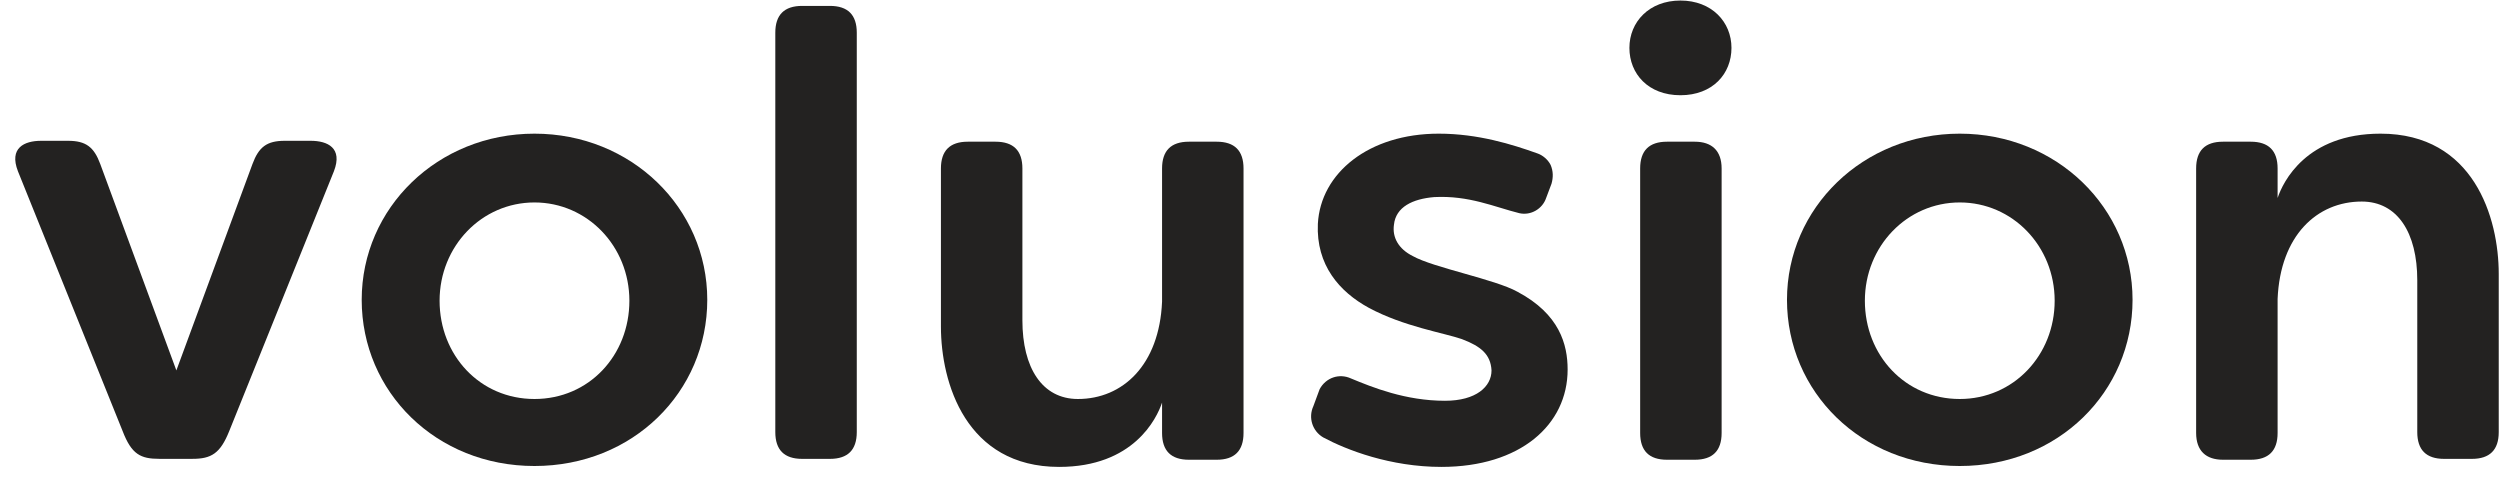 <svg width="97" height="19" viewBox="0 0 97 19" fill="none" xmlns="http://www.w3.org/2000/svg">
<path d="M76.039 5.186C72.288 5.186 69.335 8.063 69.335 11.633C69.335 15.204 72.218 18.081 76.039 18.081C79.86 18.081 82.743 15.204 82.743 11.633C82.743 8.063 79.791 5.186 76.039 5.186ZM76.039 15.481C73.92 15.481 72.357 13.783 72.357 11.668C72.357 9.554 73.99 7.855 76.039 7.855C78.089 7.855 79.721 9.554 79.721 11.668C79.721 13.783 78.123 15.481 76.039 15.481Z" fill="#232221"/>
<path d="M32.201 0.229H31.124C30.429 0.229 30.082 0.576 30.082 1.269V16.764C30.082 17.457 30.429 17.804 31.124 17.804H32.201C32.896 17.804 33.243 17.457 33.243 16.764V1.269C33.243 0.576 32.896 0.229 32.201 0.229Z" fill="#232221"/>
<path d="M65.757 5.498H64.68C63.985 5.498 63.638 5.845 63.638 6.538V16.798C63.638 17.492 63.985 17.838 64.68 17.838H65.757C66.451 17.838 66.799 17.492 66.799 16.798V6.538C66.799 5.845 66.417 5.498 65.757 5.498Z" fill="#232221"/>
<path d="M12.054 5.463H11.046C10.351 5.463 10.039 5.706 9.796 6.364L6.843 14.372L3.89 6.364C3.647 5.706 3.335 5.463 2.64 5.463H1.598C0.938 5.463 0.347 5.741 0.695 6.642L4.759 16.729C5.106 17.63 5.454 17.803 6.183 17.803H7.468C8.198 17.803 8.545 17.596 8.893 16.729L12.957 6.642C13.304 5.741 12.714 5.463 12.054 5.463Z" fill="#232221"/>
<path d="M47.207 5.498H46.13C45.436 5.498 45.088 5.845 45.088 6.538V11.703C44.984 14.164 43.56 15.481 41.823 15.481C40.434 15.481 39.669 14.268 39.669 12.431V6.538C39.669 5.845 39.322 5.498 38.627 5.498H37.55C36.856 5.498 36.508 5.845 36.508 6.538V12.673C36.508 14.857 37.481 18.116 41.094 18.116C43.977 18.116 44.88 16.244 45.088 15.62V16.798C45.088 17.492 45.436 17.838 46.13 17.838H47.207C47.902 17.838 48.249 17.492 48.249 16.798V6.538C48.249 5.845 47.902 5.498 47.207 5.498Z" fill="#232221"/>
<path d="M86.252 17.838H87.328C88.023 17.838 88.371 17.492 88.371 16.798V11.599C88.475 9.138 89.899 7.82 91.636 7.82C93.025 7.82 93.79 9.034 93.79 10.871V16.764C93.79 17.457 94.137 17.804 94.832 17.804H95.908C96.603 17.804 96.951 17.457 96.951 16.764V10.628C96.951 8.444 95.978 5.186 92.365 5.186C89.482 5.186 88.579 7.058 88.371 7.682V6.538C88.371 5.845 88.023 5.498 87.328 5.498H86.252C85.557 5.498 85.21 5.845 85.21 6.538V16.798C85.21 17.492 85.592 17.838 86.252 17.838Z" fill="#232221"/>
<path d="M67.181 1.858C67.181 2.863 66.452 3.695 65.201 3.695C63.951 3.695 63.221 2.863 63.221 1.858C63.221 0.853 63.985 0.021 65.201 0.021C66.417 0.021 67.181 0.853 67.181 1.858Z" fill="#232221"/>
<path d="M60.199 7.127C60.268 6.884 60.268 6.642 60.164 6.399C60.06 6.191 59.852 6.018 59.643 5.949C58.67 5.602 57.35 5.186 55.822 5.186C53.113 5.186 51.237 6.711 51.133 8.687C51.063 10.281 51.966 11.321 53.113 11.945C54.467 12.673 56.031 12.916 56.725 13.159C57.455 13.436 57.837 13.748 57.871 14.372C57.871 14.996 57.281 15.55 56.065 15.55C54.537 15.55 53.252 15.03 52.418 14.684C51.966 14.476 51.445 14.649 51.202 15.1L50.959 15.758C50.751 16.209 50.924 16.729 51.341 16.972C52.244 17.457 53.946 18.116 55.926 18.116C58.983 18.116 60.824 16.486 60.824 14.337C60.824 13.367 60.511 12.188 58.879 11.321C58.011 10.836 55.614 10.386 54.815 9.935C54.259 9.658 54.016 9.207 54.085 8.722C54.155 8.028 54.815 7.716 55.648 7.647C57.003 7.578 57.976 8.028 58.948 8.271C59.4 8.375 59.852 8.098 59.99 7.682L60.199 7.127Z" fill="#232221"/>
<path d="M20.738 5.186C16.986 5.186 14.034 8.063 14.034 11.633C14.034 15.204 16.917 18.081 20.738 18.081C24.559 18.081 27.442 15.204 27.442 11.633C27.442 8.063 24.489 5.186 20.738 5.186ZM20.738 15.481C18.619 15.481 17.056 13.783 17.056 11.668C17.056 9.554 18.688 7.855 20.738 7.855C22.787 7.855 24.42 9.554 24.42 11.668C24.42 13.783 22.857 15.481 20.738 15.481Z" fill="#232221"/>
</svg>
